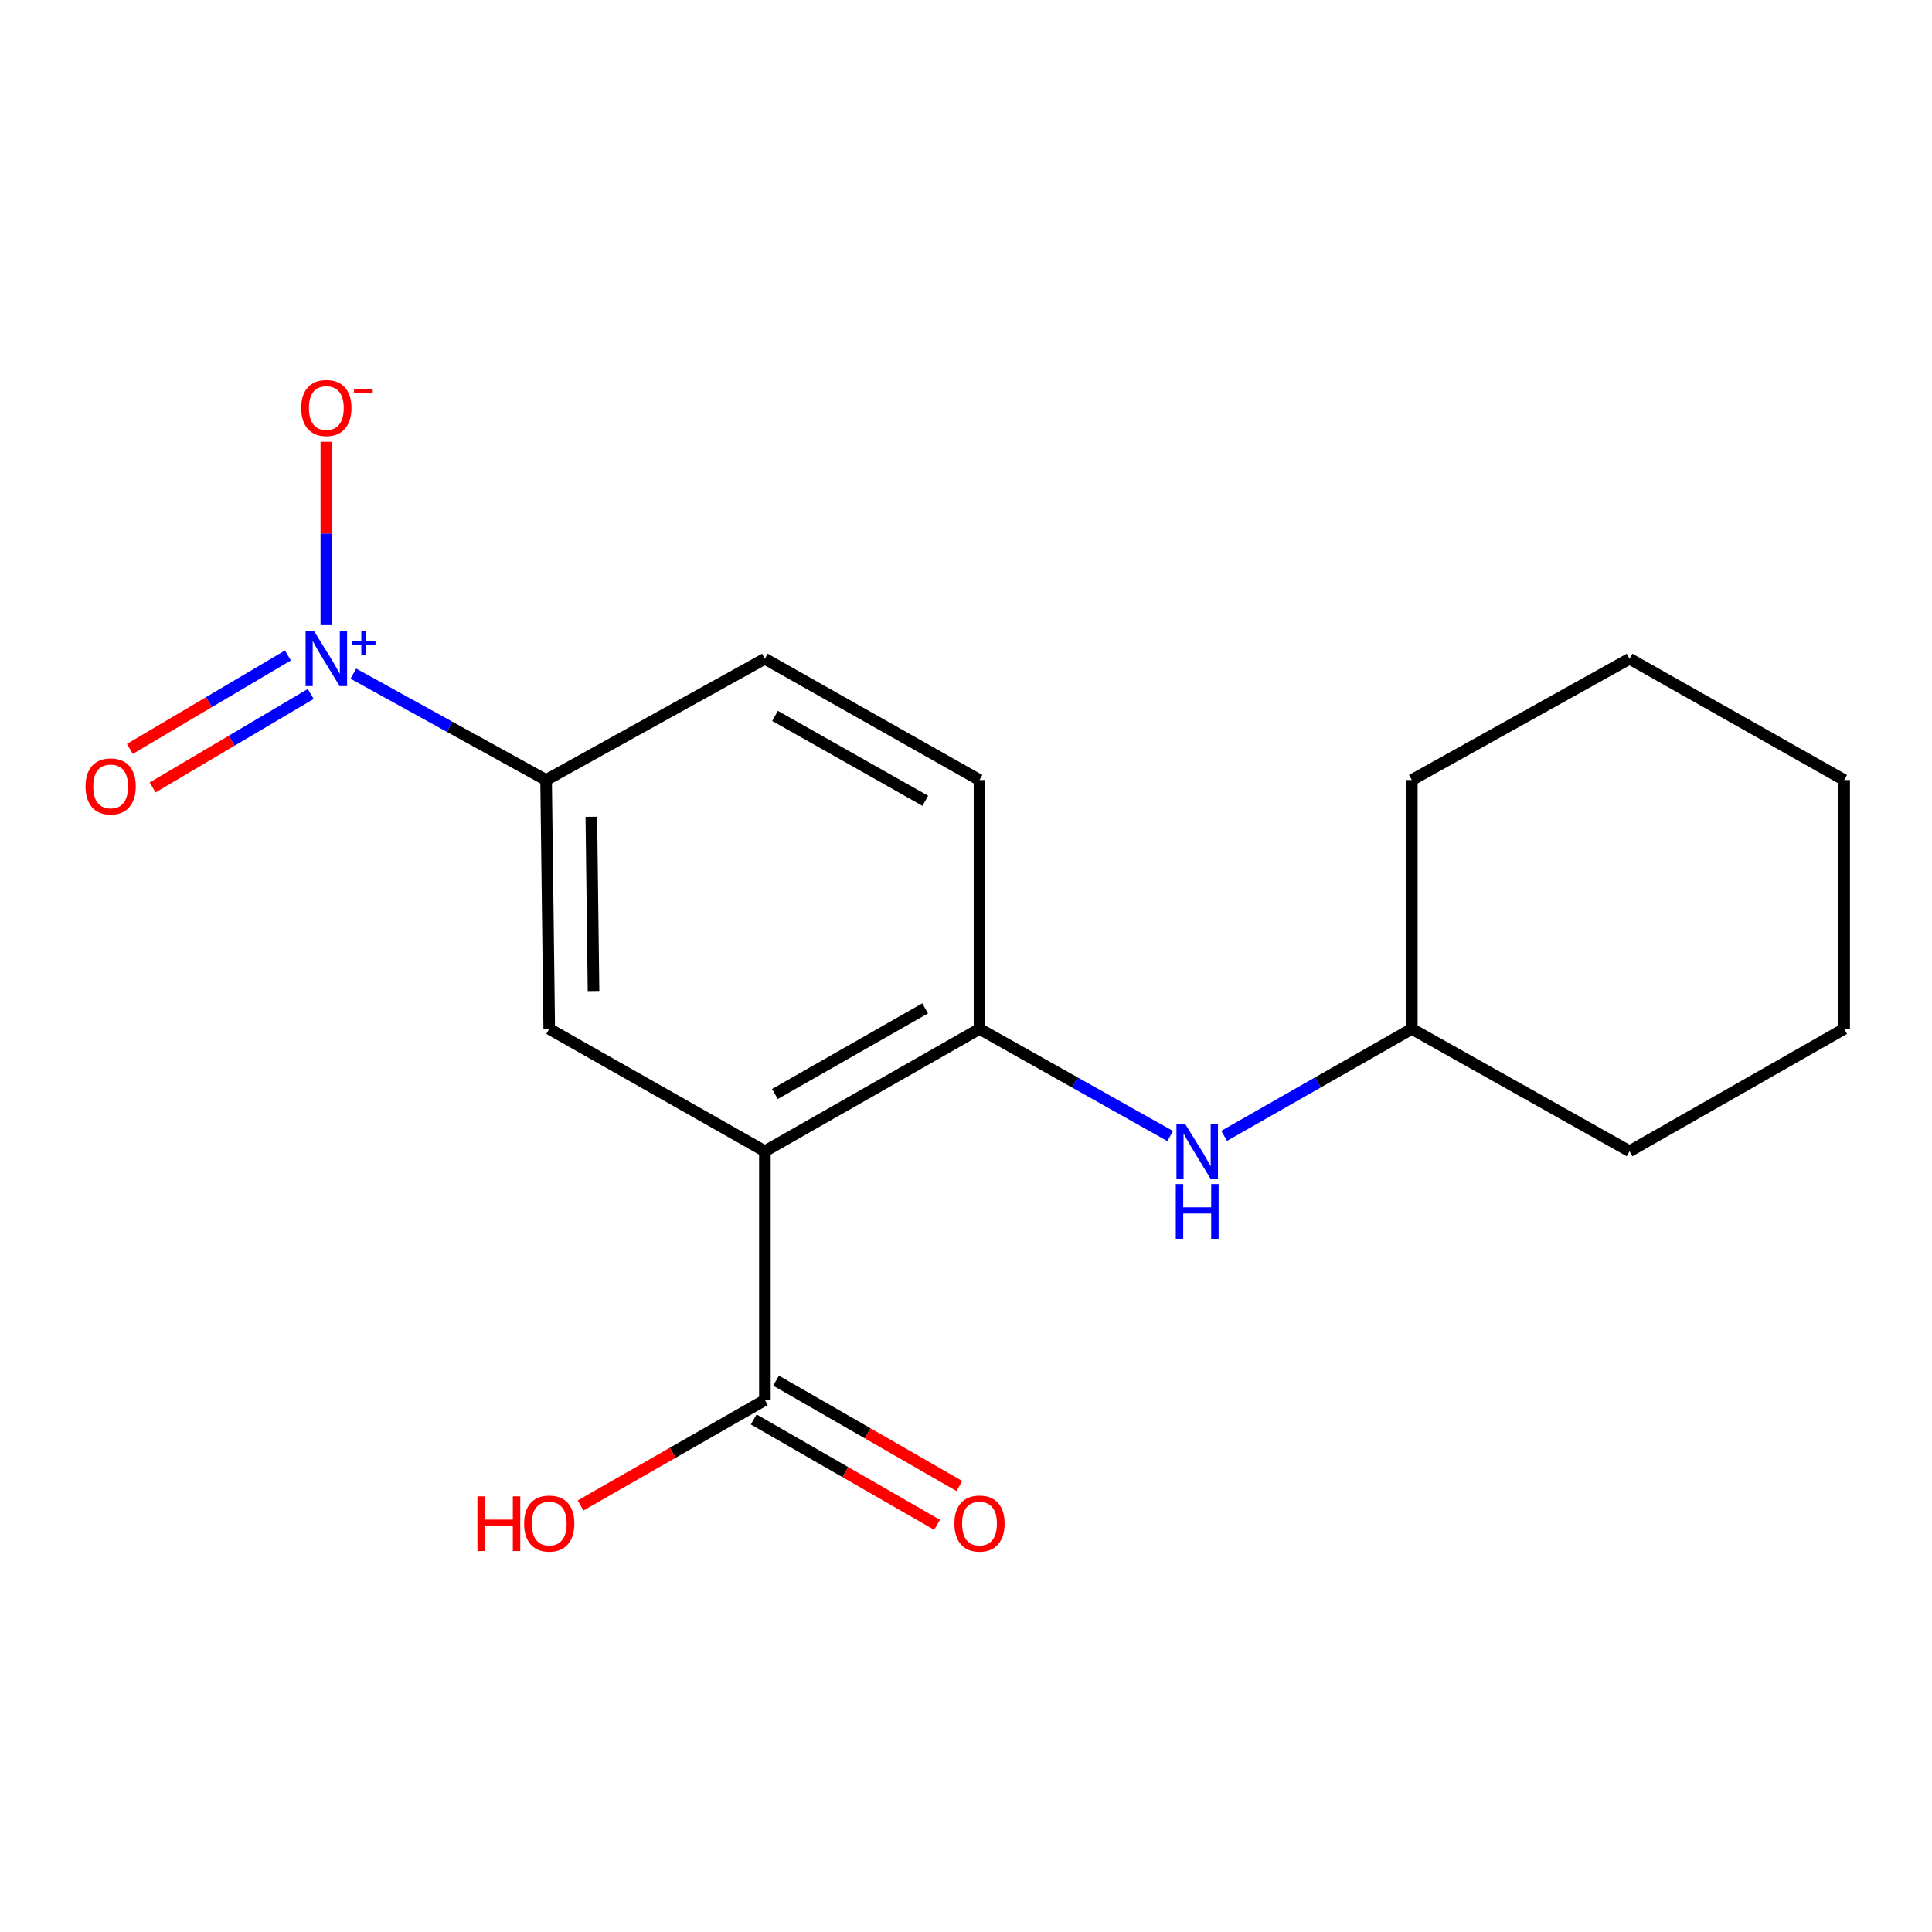 <?xml version='1.0' encoding='iso-8859-1'?>
<svg version='1.1' baseProfile='full'
              xmlns='http://www.w3.org/2000/svg'
                      xmlns:rdkit='http://www.rdkit.org/xml'
                      xmlns:xlink='http://www.w3.org/1999/xlink'
                  xml:space='preserve'
width='1000px' height='1000px' viewBox='0 0 1000 1000'>
<!-- END OF HEADER -->
<rect style='opacity:1.0;fill:#FFFFFF;stroke:none' width='1000' height='1000' x='0' y='0'> </rect>
<path class='bond-1' d='M 395.905,595.876 L 506.989,532.546' style='fill:none;fill-rule:evenodd;stroke:#000000;stroke-width:6px;stroke-linecap:butt;stroke-linejoin:miter;stroke-opacity:1' />
<path class='bond-1' d='M 401.092,566.248 L 478.852,521.917' style='fill:none;fill-rule:evenodd;stroke:#000000;stroke-width:6px;stroke-linecap:butt;stroke-linejoin:miter;stroke-opacity:1' />
<path class='bond-2' d='M 395.905,595.876 L 284.28,532.546' style='fill:none;fill-rule:evenodd;stroke:#000000;stroke-width:6px;stroke-linecap:butt;stroke-linejoin:miter;stroke-opacity:1' />
<path class='bond-4' d='M 395.905,595.876 L 395.905,724.659' style='fill:none;fill-rule:evenodd;stroke:#000000;stroke-width:6px;stroke-linecap:butt;stroke-linejoin:miter;stroke-opacity:1' />
<path class='bond-0' d='M 182.897,348.681 L 232.777,376.209' style='fill:none;fill-rule:evenodd;stroke:#0000FF;stroke-width:6px;stroke-linecap:butt;stroke-linejoin:miter;stroke-opacity:1' />
<path class='bond-0' d='M 232.777,376.209 L 282.658,403.737' style='fill:none;fill-rule:evenodd;stroke:#000000;stroke-width:6px;stroke-linecap:butt;stroke-linejoin:miter;stroke-opacity:1' />
<path class='bond-6' d='M 168.909,323.554 L 168.909,276.111' style='fill:none;fill-rule:evenodd;stroke:#0000FF;stroke-width:6px;stroke-linecap:butt;stroke-linejoin:miter;stroke-opacity:1' />
<path class='bond-6' d='M 168.909,276.111 L 168.909,228.668' style='fill:none;fill-rule:evenodd;stroke:#FF0000;stroke-width:6px;stroke-linecap:butt;stroke-linejoin:miter;stroke-opacity:1' />
<path class='bond-7' d='M 149.03,339.256 L 108.121,363.444' style='fill:none;fill-rule:evenodd;stroke:#0000FF;stroke-width:6px;stroke-linecap:butt;stroke-linejoin:miter;stroke-opacity:1' />
<path class='bond-7' d='M 108.121,363.444 L 67.211,387.632' style='fill:none;fill-rule:evenodd;stroke:#FF0000;stroke-width:6px;stroke-linecap:butt;stroke-linejoin:miter;stroke-opacity:1' />
<path class='bond-7' d='M 160.823,359.2 L 119.913,383.388' style='fill:none;fill-rule:evenodd;stroke:#0000FF;stroke-width:6px;stroke-linecap:butt;stroke-linejoin:miter;stroke-opacity:1' />
<path class='bond-7' d='M 119.913,383.388 L 79.003,407.577' style='fill:none;fill-rule:evenodd;stroke:#FF0000;stroke-width:6px;stroke-linecap:butt;stroke-linejoin:miter;stroke-opacity:1' />
<path class='bond-5' d='M 506.989,532.546 L 556.344,560.285' style='fill:none;fill-rule:evenodd;stroke:#000000;stroke-width:6px;stroke-linecap:butt;stroke-linejoin:miter;stroke-opacity:1' />
<path class='bond-5' d='M 556.344,560.285 L 605.699,588.024' style='fill:none;fill-rule:evenodd;stroke:#0000FF;stroke-width:6px;stroke-linecap:butt;stroke-linejoin:miter;stroke-opacity:1' />
<path class='bond-8' d='M 506.989,532.546 L 506.989,403.737' style='fill:none;fill-rule:evenodd;stroke:#000000;stroke-width:6px;stroke-linecap:butt;stroke-linejoin:miter;stroke-opacity:1' />
<path class='bond-3' d='M 284.28,532.546 L 282.658,403.737' style='fill:none;fill-rule:evenodd;stroke:#000000;stroke-width:6px;stroke-linecap:butt;stroke-linejoin:miter;stroke-opacity:1' />
<path class='bond-3' d='M 307.204,512.933 L 306.069,422.767' style='fill:none;fill-rule:evenodd;stroke:#000000;stroke-width:6px;stroke-linecap:butt;stroke-linejoin:miter;stroke-opacity:1' />
<path class='bond-10' d='M 282.658,403.737 L 395.905,340.961' style='fill:none;fill-rule:evenodd;stroke:#000000;stroke-width:6px;stroke-linecap:butt;stroke-linejoin:miter;stroke-opacity:1' />
<path class='bond-9' d='M 390.132,734.703 L 437.573,761.969' style='fill:none;fill-rule:evenodd;stroke:#000000;stroke-width:6px;stroke-linecap:butt;stroke-linejoin:miter;stroke-opacity:1' />
<path class='bond-9' d='M 437.573,761.969 L 485.014,789.235' style='fill:none;fill-rule:evenodd;stroke:#FF0000;stroke-width:6px;stroke-linecap:butt;stroke-linejoin:miter;stroke-opacity:1' />
<path class='bond-9' d='M 401.677,714.615 L 449.118,741.881' style='fill:none;fill-rule:evenodd;stroke:#000000;stroke-width:6px;stroke-linecap:butt;stroke-linejoin:miter;stroke-opacity:1' />
<path class='bond-9' d='M 449.118,741.881 L 496.559,769.147' style='fill:none;fill-rule:evenodd;stroke:#FF0000;stroke-width:6px;stroke-linecap:butt;stroke-linejoin:miter;stroke-opacity:1' />
<path class='bond-11' d='M 395.905,724.659 L 348.2,751.945' style='fill:none;fill-rule:evenodd;stroke:#000000;stroke-width:6px;stroke-linecap:butt;stroke-linejoin:miter;stroke-opacity:1' />
<path class='bond-11' d='M 348.2,751.945 L 300.494,779.23' style='fill:none;fill-rule:evenodd;stroke:#FF0000;stroke-width:6px;stroke-linecap:butt;stroke-linejoin:miter;stroke-opacity:1' />
<path class='bond-12' d='M 633.607,587.931 L 682.181,560.238' style='fill:none;fill-rule:evenodd;stroke:#0000FF;stroke-width:6px;stroke-linecap:butt;stroke-linejoin:miter;stroke-opacity:1' />
<path class='bond-12' d='M 682.181,560.238 L 730.755,532.546' style='fill:none;fill-rule:evenodd;stroke:#000000;stroke-width:6px;stroke-linecap:butt;stroke-linejoin:miter;stroke-opacity:1' />
<path class='bond-18' d='M 506.989,403.737 L 395.905,340.961' style='fill:none;fill-rule:evenodd;stroke:#000000;stroke-width:6px;stroke-linecap:butt;stroke-linejoin:miter;stroke-opacity:1' />
<path class='bond-18' d='M 478.927,414.492 L 401.168,370.548' style='fill:none;fill-rule:evenodd;stroke:#000000;stroke-width:6px;stroke-linecap:butt;stroke-linejoin:miter;stroke-opacity:1' />
<path class='bond-13' d='M 730.755,532.546 L 730.755,403.737' style='fill:none;fill-rule:evenodd;stroke:#000000;stroke-width:6px;stroke-linecap:butt;stroke-linejoin:miter;stroke-opacity:1' />
<path class='bond-14' d='M 730.755,532.546 L 843.461,595.876' style='fill:none;fill-rule:evenodd;stroke:#000000;stroke-width:6px;stroke-linecap:butt;stroke-linejoin:miter;stroke-opacity:1' />
<path class='bond-15' d='M 730.755,403.737 L 843.461,340.961' style='fill:none;fill-rule:evenodd;stroke:#000000;stroke-width:6px;stroke-linecap:butt;stroke-linejoin:miter;stroke-opacity:1' />
<path class='bond-16' d='M 843.461,595.876 L 954.545,532.546' style='fill:none;fill-rule:evenodd;stroke:#000000;stroke-width:6px;stroke-linecap:butt;stroke-linejoin:miter;stroke-opacity:1' />
<path class='bond-19' d='M 843.461,340.961 L 954.545,403.737' style='fill:none;fill-rule:evenodd;stroke:#000000;stroke-width:6px;stroke-linecap:butt;stroke-linejoin:miter;stroke-opacity:1' />
<path class='bond-17' d='M 954.545,532.546 L 954.545,403.737' style='fill:none;fill-rule:evenodd;stroke:#000000;stroke-width:6px;stroke-linecap:butt;stroke-linejoin:miter;stroke-opacity:1' />
<path  class='atom-1' d='M 162.649 326.801
L 171.929 341.801
Q 172.849 343.281, 174.329 345.961
Q 175.809 348.641, 175.889 348.801
L 175.889 326.801
L 179.649 326.801
L 179.649 355.121
L 175.769 355.121
L 165.809 338.721
Q 164.649 336.801, 163.409 334.601
Q 162.209 332.401, 161.849 331.721
L 161.849 355.121
L 158.169 355.121
L 158.169 326.801
L 162.649 326.801
' fill='#0000FF'/>
<path  class='atom-1' d='M 182.025 331.906
L 187.014 331.906
L 187.014 326.652
L 189.232 326.652
L 189.232 331.906
L 194.354 331.906
L 194.354 333.806
L 189.232 333.806
L 189.232 339.086
L 187.014 339.086
L 187.014 333.806
L 182.025 333.806
L 182.025 331.906
' fill='#0000FF'/>
<path  class='atom-6' d='M 613.41 581.716
L 622.69 596.716
Q 623.61 598.196, 625.09 600.876
Q 626.57 603.556, 626.65 603.716
L 626.65 581.716
L 630.41 581.716
L 630.41 610.036
L 626.53 610.036
L 616.57 593.636
Q 615.41 591.716, 614.17 589.516
Q 612.97 587.316, 612.61 586.636
L 612.61 610.036
L 608.93 610.036
L 608.93 581.716
L 613.41 581.716
' fill='#0000FF'/>
<path  class='atom-6' d='M 608.59 612.868
L 612.43 612.868
L 612.43 624.908
L 626.91 624.908
L 626.91 612.868
L 630.75 612.868
L 630.75 641.188
L 626.91 641.188
L 626.91 628.108
L 612.43 628.108
L 612.43 641.188
L 608.59 641.188
L 608.59 612.868
' fill='#0000FF'/>
<path  class='atom-7' d='M 155.909 211.176
Q 155.909 204.376, 159.269 200.576
Q 162.629 196.776, 168.909 196.776
Q 175.189 196.776, 178.549 200.576
Q 181.909 204.376, 181.909 211.176
Q 181.909 218.056, 178.509 221.976
Q 175.109 225.856, 168.909 225.856
Q 162.669 225.856, 159.269 221.976
Q 155.909 218.096, 155.909 211.176
M 168.909 222.656
Q 173.229 222.656, 175.549 219.776
Q 177.909 216.856, 177.909 211.176
Q 177.909 205.616, 175.549 202.816
Q 173.229 199.976, 168.909 199.976
Q 164.589 199.976, 162.229 202.776
Q 159.909 205.576, 159.909 211.176
Q 159.909 216.896, 162.229 219.776
Q 164.589 222.656, 168.909 222.656
' fill='#FF0000'/>
<path  class='atom-7' d='M 183.229 201.398
L 192.918 201.398
L 192.918 203.51
L 183.229 203.51
L 183.229 201.398
' fill='#FF0000'/>
<path  class='atom-8' d='M 44.271 407.048
Q 44.271 400.248, 47.631 396.448
Q 50.991 392.648, 57.271 392.648
Q 63.551 392.648, 66.911 396.448
Q 70.271 400.248, 70.271 407.048
Q 70.271 413.928, 66.871 417.848
Q 63.471 421.728, 57.271 421.728
Q 51.031 421.728, 47.631 417.848
Q 44.271 413.968, 44.271 407.048
M 57.271 418.528
Q 61.591 418.528, 63.911 415.648
Q 66.271 412.728, 66.271 407.048
Q 66.271 401.488, 63.911 398.688
Q 61.591 395.848, 57.271 395.848
Q 52.951 395.848, 50.591 398.648
Q 48.271 401.448, 48.271 407.048
Q 48.271 412.768, 50.591 415.648
Q 52.951 418.528, 57.271 418.528
' fill='#FF0000'/>
<path  class='atom-10' d='M 493.989 788.584
Q 493.989 781.784, 497.349 777.984
Q 500.709 774.184, 506.989 774.184
Q 513.269 774.184, 516.629 777.984
Q 519.989 781.784, 519.989 788.584
Q 519.989 795.464, 516.589 799.384
Q 513.189 803.264, 506.989 803.264
Q 500.749 803.264, 497.349 799.384
Q 493.989 795.504, 493.989 788.584
M 506.989 800.064
Q 511.309 800.064, 513.629 797.184
Q 515.989 794.264, 515.989 788.584
Q 515.989 783.024, 513.629 780.224
Q 511.309 777.384, 506.989 777.384
Q 502.669 777.384, 500.309 780.184
Q 497.989 782.984, 497.989 788.584
Q 497.989 794.304, 500.309 797.184
Q 502.669 800.064, 506.989 800.064
' fill='#FF0000'/>
<path  class='atom-12' d='M 247.12 774.504
L 250.96 774.504
L 250.96 786.544
L 265.44 786.544
L 265.44 774.504
L 269.28 774.504
L 269.28 802.824
L 265.44 802.824
L 265.44 789.744
L 250.96 789.744
L 250.96 802.824
L 247.12 802.824
L 247.12 774.504
' fill='#FF0000'/>
<path  class='atom-12' d='M 271.28 788.584
Q 271.28 781.784, 274.64 777.984
Q 278 774.184, 284.28 774.184
Q 290.56 774.184, 293.92 777.984
Q 297.28 781.784, 297.28 788.584
Q 297.28 795.464, 293.88 799.384
Q 290.48 803.264, 284.28 803.264
Q 278.04 803.264, 274.64 799.384
Q 271.28 795.504, 271.28 788.584
M 284.28 800.064
Q 288.6 800.064, 290.92 797.184
Q 293.28 794.264, 293.28 788.584
Q 293.28 783.024, 290.92 780.224
Q 288.6 777.384, 284.28 777.384
Q 279.96 777.384, 277.6 780.184
Q 275.28 782.984, 275.28 788.584
Q 275.28 794.304, 277.6 797.184
Q 279.96 800.064, 284.28 800.064
' fill='#FF0000'/>
</svg>
